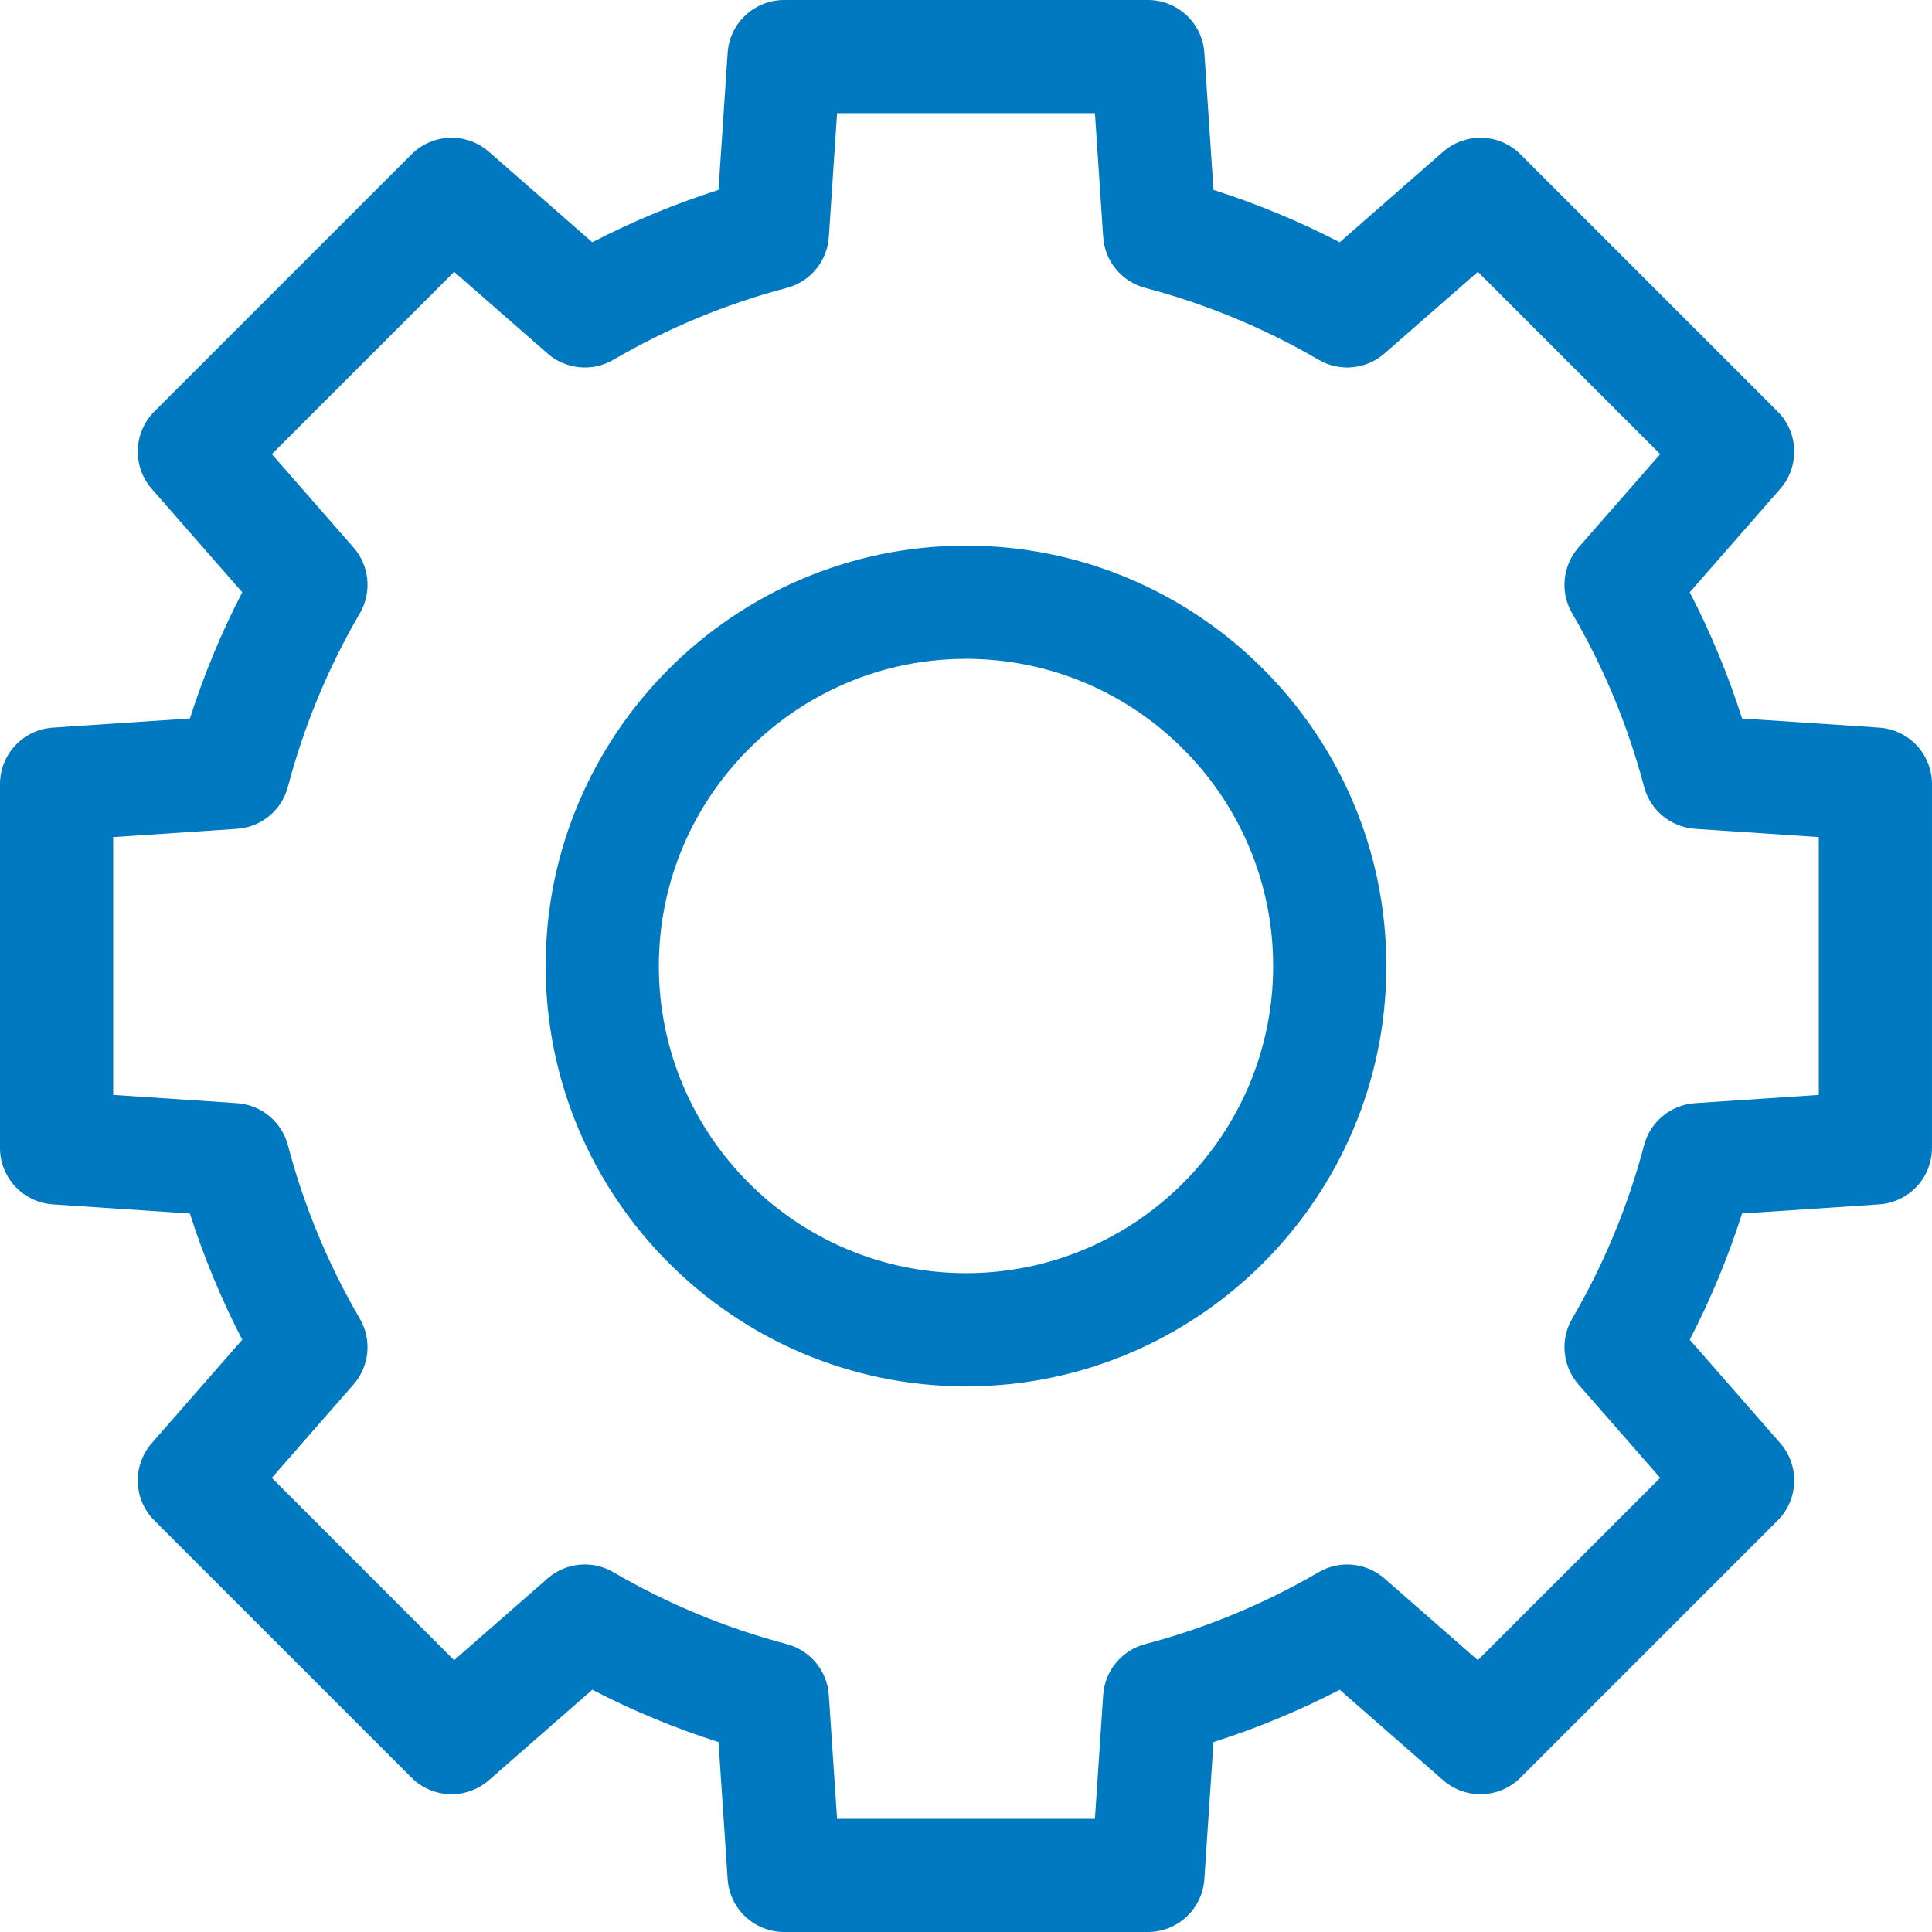 <?xml version="1.0"?>
<svg xmlns="http://www.w3.org/2000/svg" xmlns:xlink="http://www.w3.org/1999/xlink" xmlns:svgjs="http://svgjs.com/svgjs" version="1.1" width="512" height="512" x="0" y="0" viewBox="0 0 512.002 512.002" style="enable-background:new 0 0 512 512" xml:space="preserve" class=""><g><g xmlns="http://www.w3.org/2000/svg"><path d="m498 192.833-36.329-2.423c-3.67-11.513-8.31-22.705-13.87-33.454l23.982-27.407c5.2-5.943 4.901-14.9-.683-20.484l-68.163-68.166c-5.583-5.584-14.54-5.883-20.483-.683l-27.412 23.984c-10.749-5.561-21.94-10.199-33.451-13.868l-2.422-36.329c-.525-7.879-7.069-14.002-14.967-14.002h-96.399c-7.897 0-14.441 6.123-14.967 14.002l-2.421 36.328c-11.513 3.667-22.705 8.307-33.456 13.868l-27.41-23.981c-5.942-5.198-14.899-4.902-20.483.683l-68.164 68.164c-5.584 5.584-5.882 14.541-.682 20.484l23.981 27.407c-5.559 10.744-10.201 21.939-13.872 33.457l-36.327 2.422c-7.879.525-14.002 7.069-14.002 14.967v96.398c0 7.897 6.123 14.441 14.002 14.967l36.326 2.422c3.669 11.514 8.311 22.707 13.873 33.456l-23.982 27.411c-5.2 5.943-4.901 14.899.682 20.483l68.16 68.162c5.585 5.584 14.541 5.882 20.484.683l27.412-23.982c10.75 5.561 21.944 10.202 33.456 13.87l2.423 36.328c.526 7.879 7.07 14.001 14.967 14.001h96.399c7.897 0 14.441-6.123 14.967-14.002l2.422-36.328c11.513-3.67 22.706-8.31 33.454-13.869l27.409 23.982c5.942 5.199 14.899 4.901 20.483-.683l68.167-68.164c5.584-5.584 5.883-14.541.682-20.484l-23.985-27.41c5.56-10.748 10.2-21.94 13.87-33.454l36.326-2.422c7.879-.525 14.002-7.069 14.002-14.967l.003-96.4c0-7.897-6.122-14.442-14.002-14.967zm-16.001 97.334-32.792 2.186c-6.428.429-11.864 4.914-13.507 11.144-4.241 16.092-10.652 31.558-19.058 45.97-3.246 5.567-2.574 12.585 1.67 17.435l21.655 24.747-48.32 48.318-24.746-21.652c-4.849-4.243-11.866-4.914-17.433-1.669-14.412 8.403-29.879 14.814-45.972 19.058-6.229 1.642-10.714 7.078-11.143 13.506l-2.186 32.793h-68.333l-2.188-32.794c-.429-6.428-4.915-11.864-11.145-13.506-16.085-4.238-31.552-10.65-45.97-19.057-5.567-3.246-12.583-2.573-17.433 1.669l-24.749 21.652-48.315-48.316 21.654-24.75c4.244-4.85 4.915-11.868 1.667-17.435-8.407-14.412-14.819-29.878-19.059-45.968-1.642-6.23-7.079-10.716-13.507-11.145l-32.789-2.186v-68.332l32.792-2.186c6.428-.429 11.864-4.913 13.507-11.143 4.246-16.103 10.658-31.569 19.06-45.971 3.248-5.567 2.576-12.586-1.668-17.437l-21.652-24.745 48.318-48.318 24.748 21.652c4.85 4.244 11.867 4.915 17.434 1.669 14.416-8.407 29.881-14.818 45.967-19.054 6.231-1.642 10.718-7.079 11.146-13.508l2.186-32.795h68.333l2.186 32.795c.429 6.428 4.914 11.865 11.145 13.507 16.086 4.239 31.552 10.649 45.967 19.055 5.564 3.244 12.584 2.572 17.433-1.669l24.749-21.654 48.317 48.32-21.656 24.747c-4.243 4.85-4.915 11.868-1.669 17.435 8.405 14.413 14.817 29.879 19.058 45.968 1.643 6.229 7.078 10.715 13.507 11.144l32.795 2.188z" fill="#0079c1" data-original="#000000" class=""/><path d="m256.001 144.601c-61.426 0-111.399 49.974-111.399 111.4s49.974 111.4 111.399 111.4c61.427 0 111.4-49.974 111.4-111.4s-49.973-111.4-111.4-111.4zm0 192.8c-44.884 0-81.399-36.516-81.399-81.4s36.516-81.4 81.399-81.4c44.885 0 81.4 36.516 81.4 81.4s-36.515 81.4-81.4 81.4z" fill="#0079c1" data-original="#000000" class=""/></g></g></svg>
